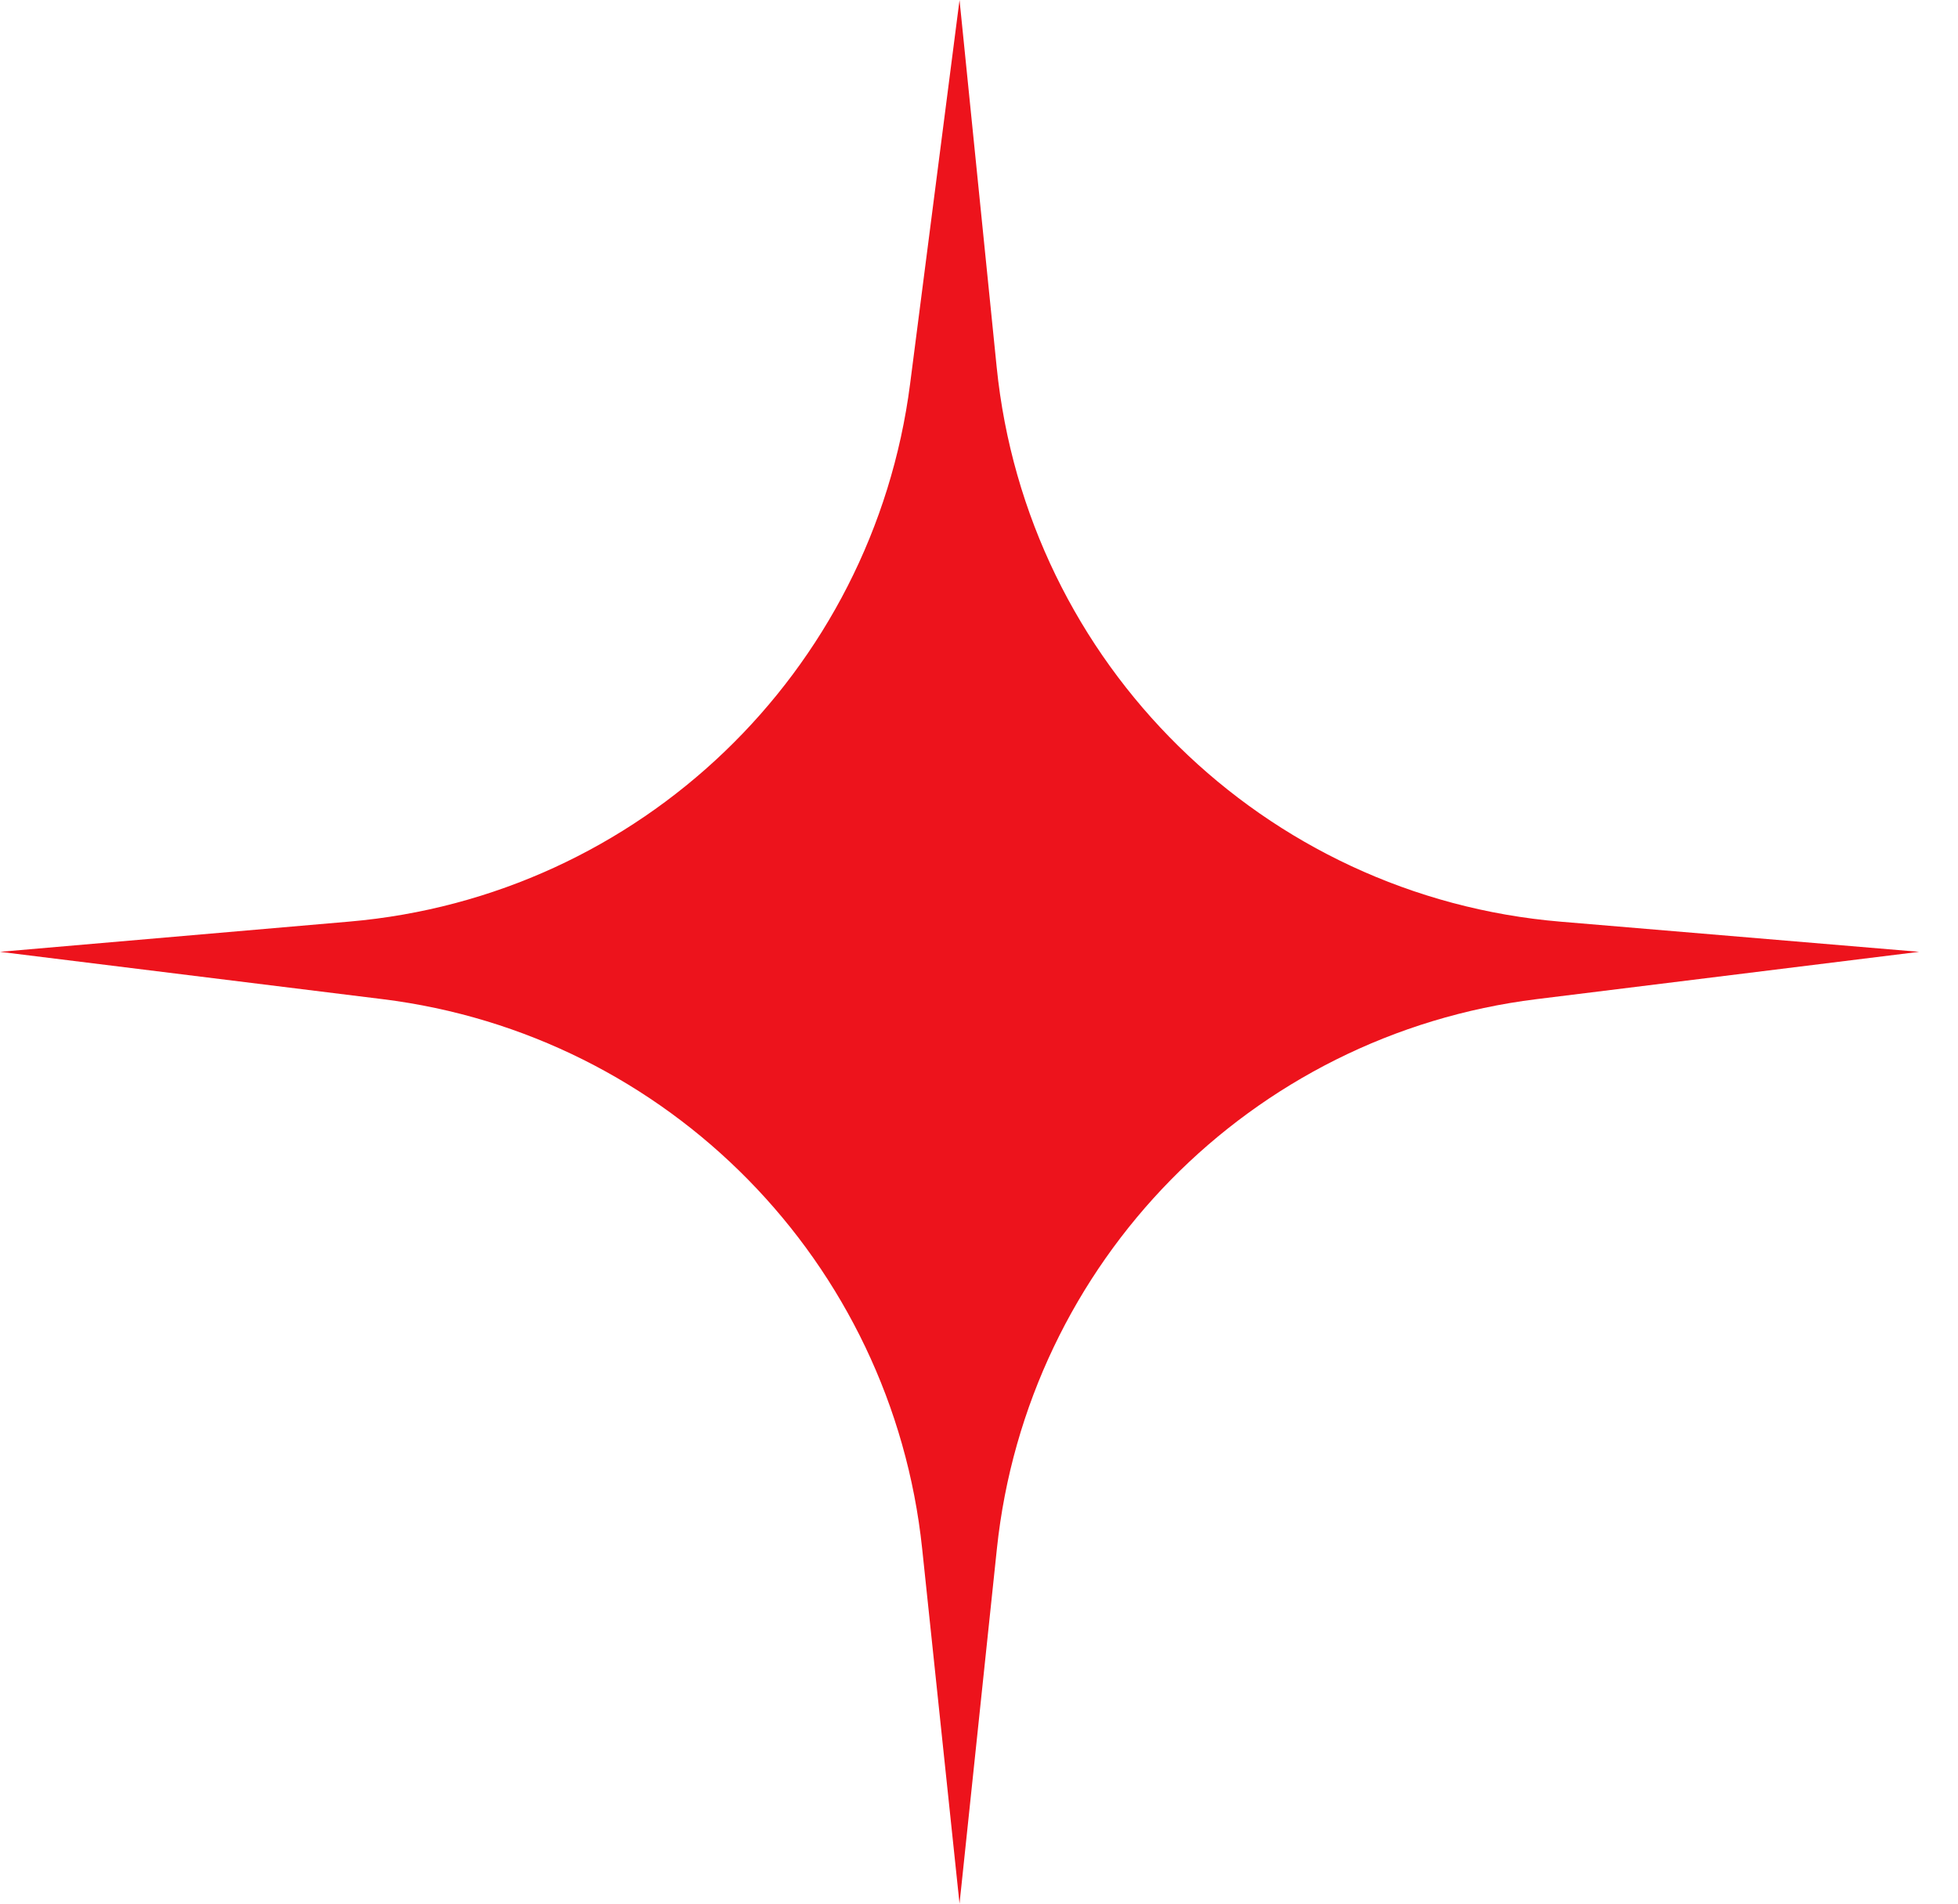 <svg width="36" height="35" viewBox="0 0 36 35" fill="none" xmlns="http://www.w3.org/2000/svg">
    <path d="M17.642 0L18.325 6.749C18.877 12.202 23.235 16.487 28.696 16.946L35.285 17.5L28.252 18.37C22.997 19.02 18.884 23.208 18.329 28.474L17.642 35L16.955 28.474C16.401 23.208 12.288 19.02 7.033 18.37L0 17.5L6.425 16.944C11.758 16.483 16.049 12.368 16.733 7.059L17.642 0Z" fill="#ED131C"/>
</svg>